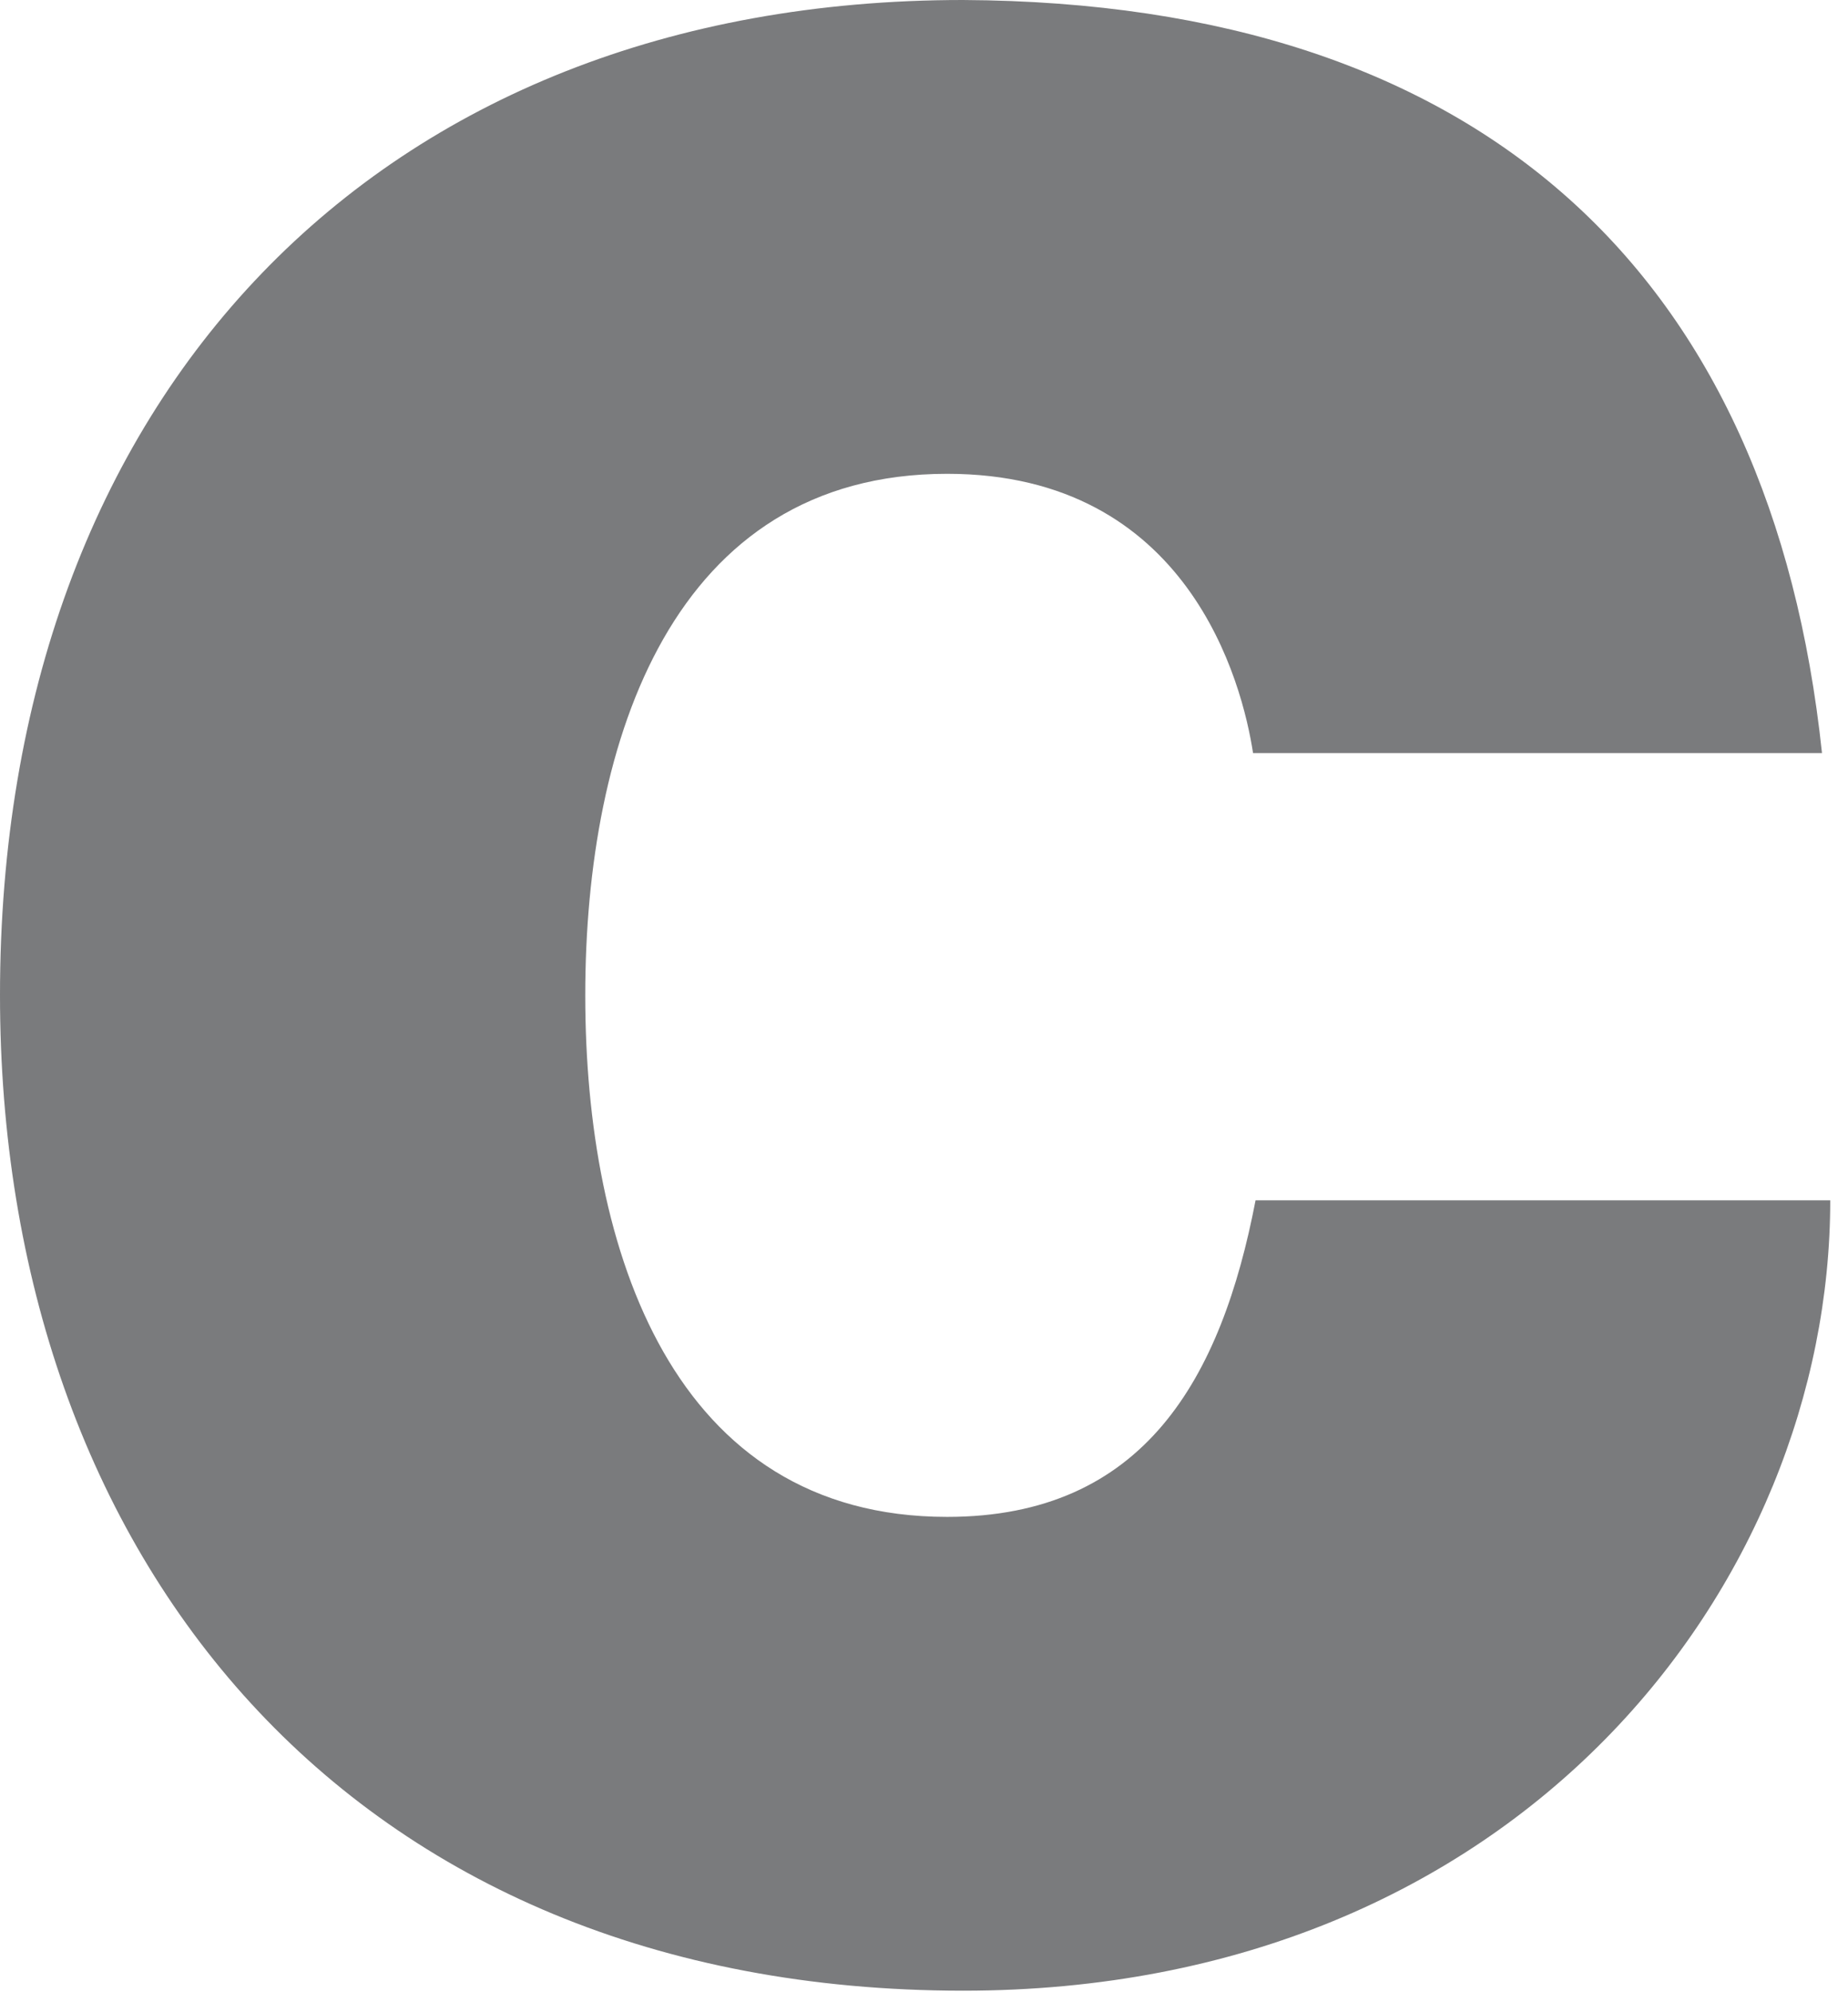 <svg width="103" height="111" viewBox="0 0 103 111" fill="none" xmlns="http://www.w3.org/2000/svg">
<path d="M69.84 41.96C69.25 38.11 66.28 26.4 52.79 26.4C37.51 26.4 32.62 41.23 32.62 55.46C32.62 69.69 37.51 84.52 52.79 84.52C63.76 84.52 68.07 76.82 69.98 66.88H102.01C102.01 88.24 84.67 110.92 53.68 110.92C19.42 110.91 0 86.74 0 55.45C0 22.09 21.06 0 53.67 0C82.73 0.15 98.74 15.42 101.55 41.96H69.83H69.84Z" fill="#7A7B7D"/>
</svg>
